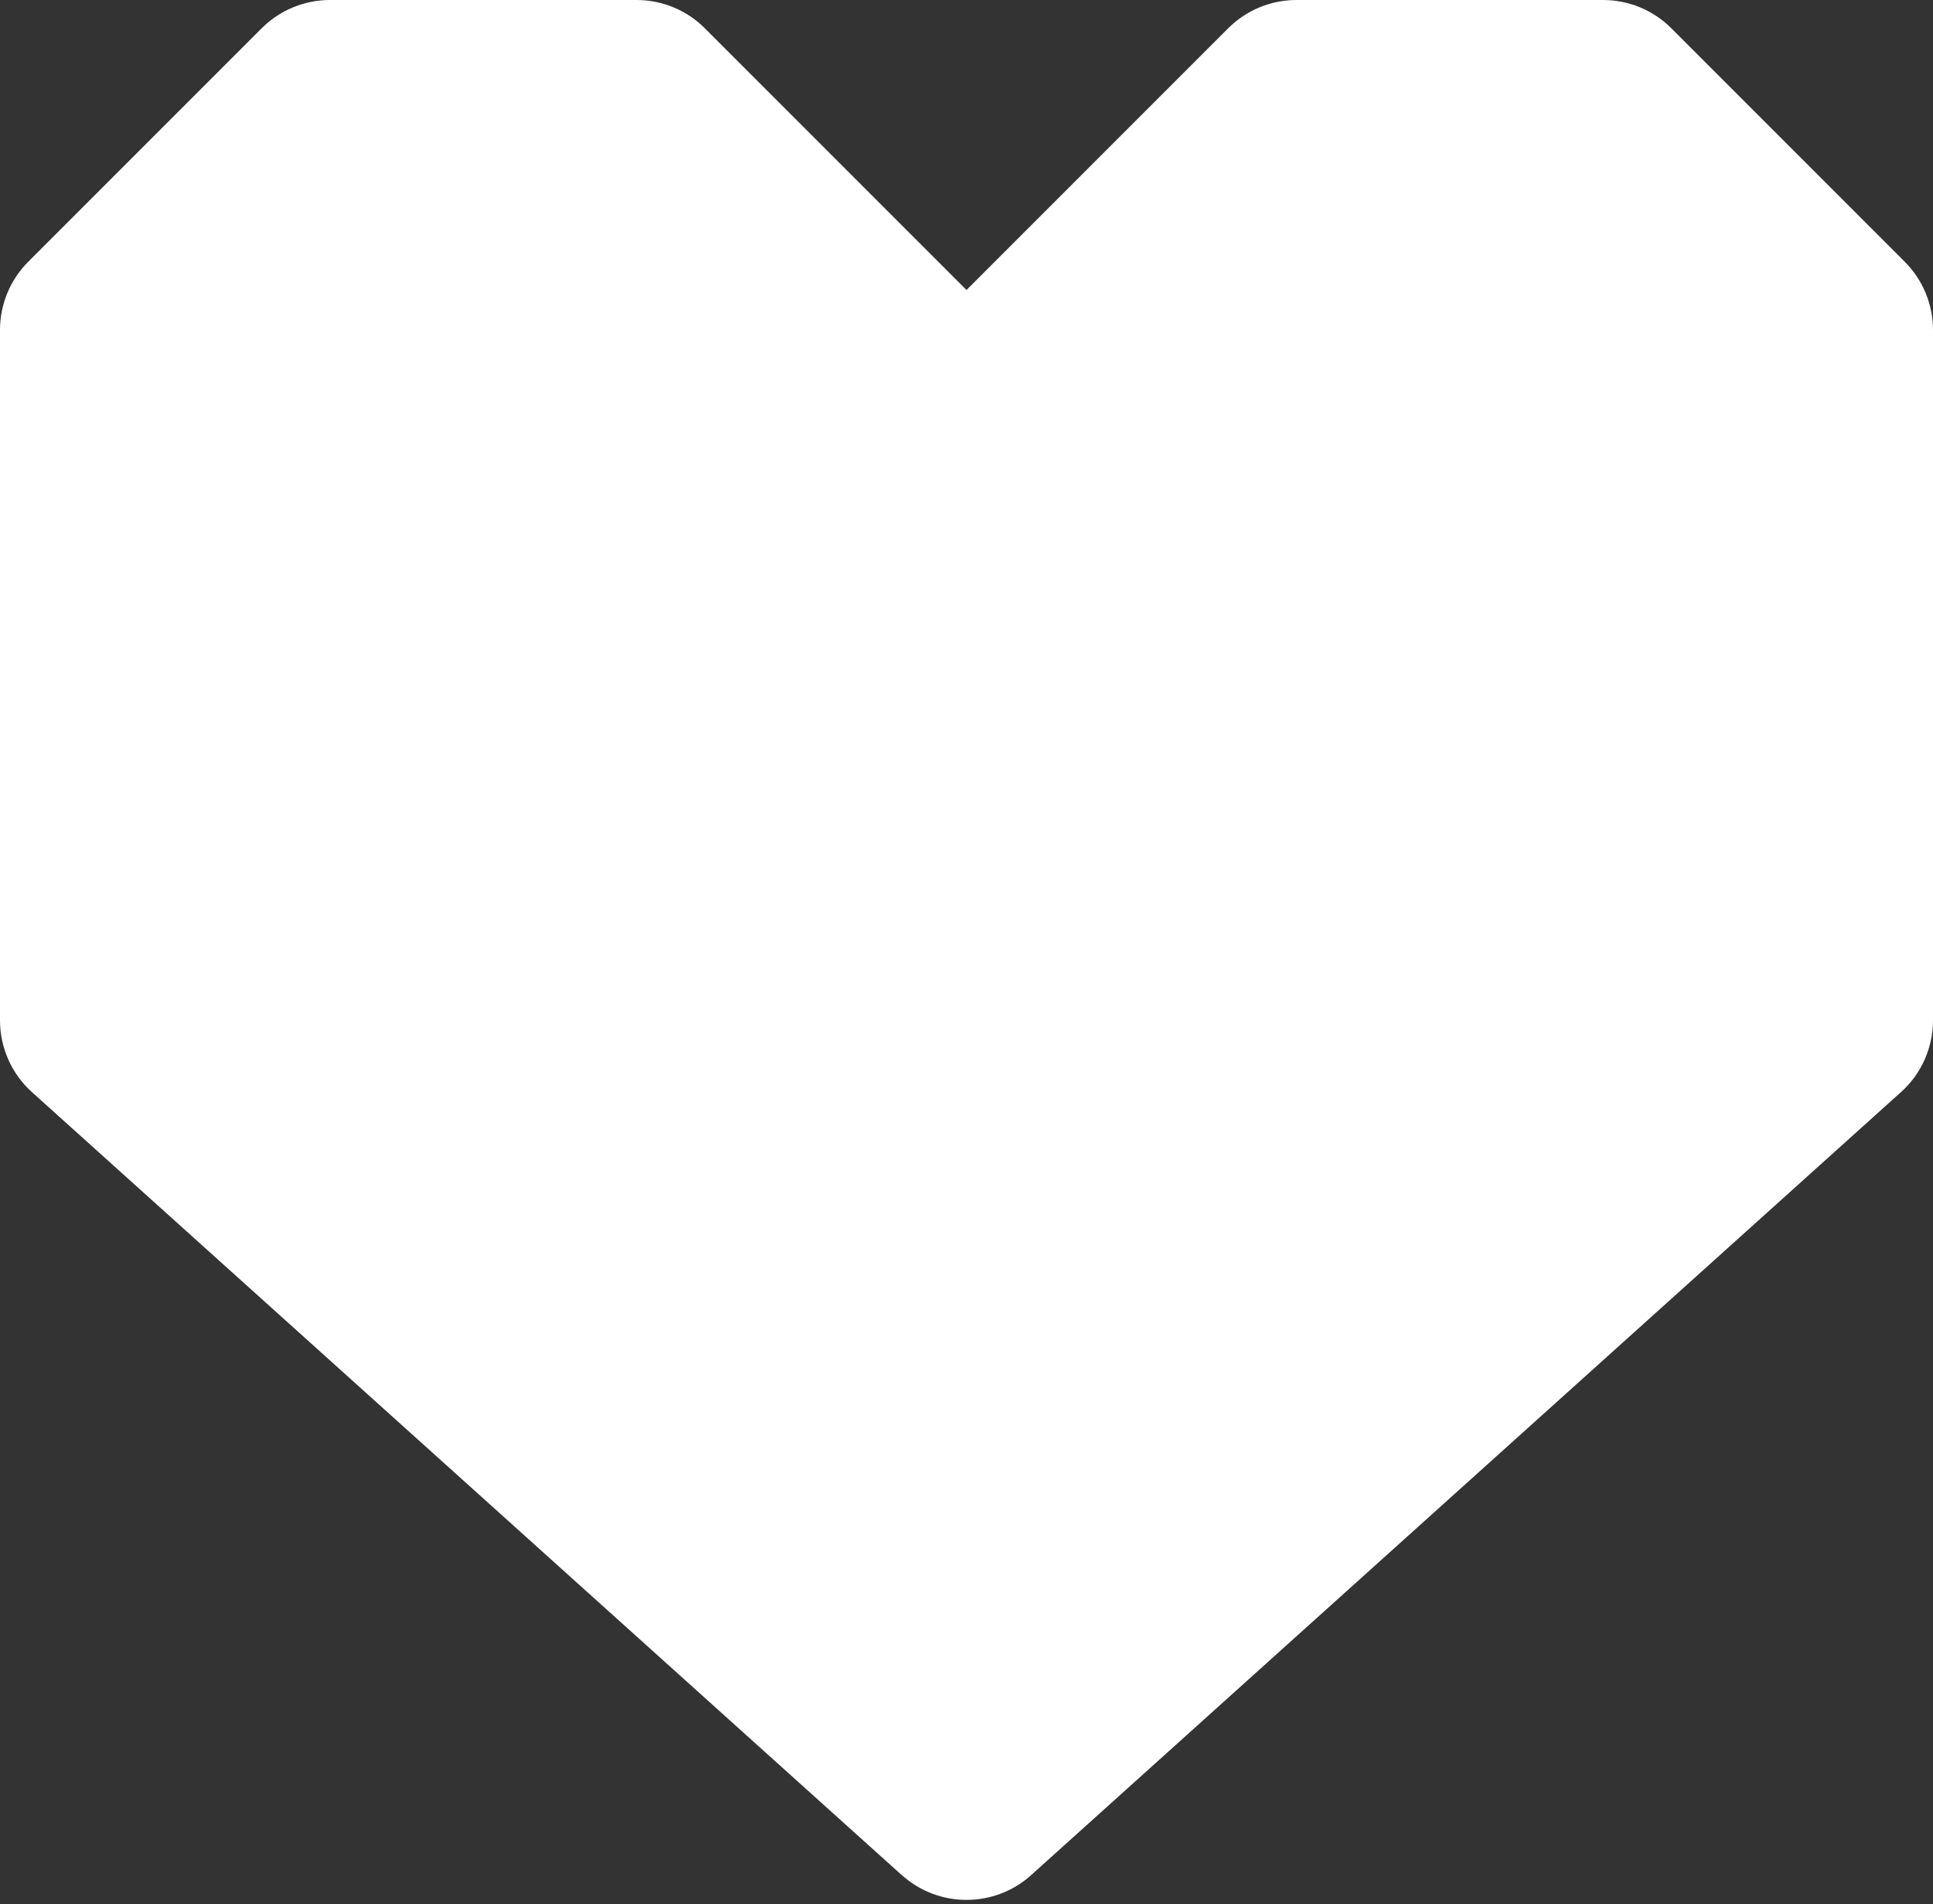 <svg width="200" height="197" viewBox="0 0 200 197" fill="none" xmlns="http://www.w3.org/2000/svg">
<rect x="0" y="0" width="200" height="197" fill="#333333" stroke="none"/>
<path d="M93.31 193.98L3.31 112.98C1.2 111.08 0 108.38 0 105.55V34.14C0 31.49 1.05 28.94 2.93 27.07L27.07 2.93C28.95 1.05 31.49 0 34.14 0H65.86C68.51 0 71.06 1.05 72.93 2.93L100 30L127.07 2.93C128.95 1.05 131.49 0 134.14 0H165.86C168.51 0 171.06 1.05 172.93 2.93L197.07 27.07C198.95 28.95 200 31.49 200 34.14V105.54C200 108.37 198.8 111.08 196.69 112.97L106.69 193.97C102.89 197.39 97.11 197.39 93.31 193.97V193.98Z" fill="white"/>
</svg>
